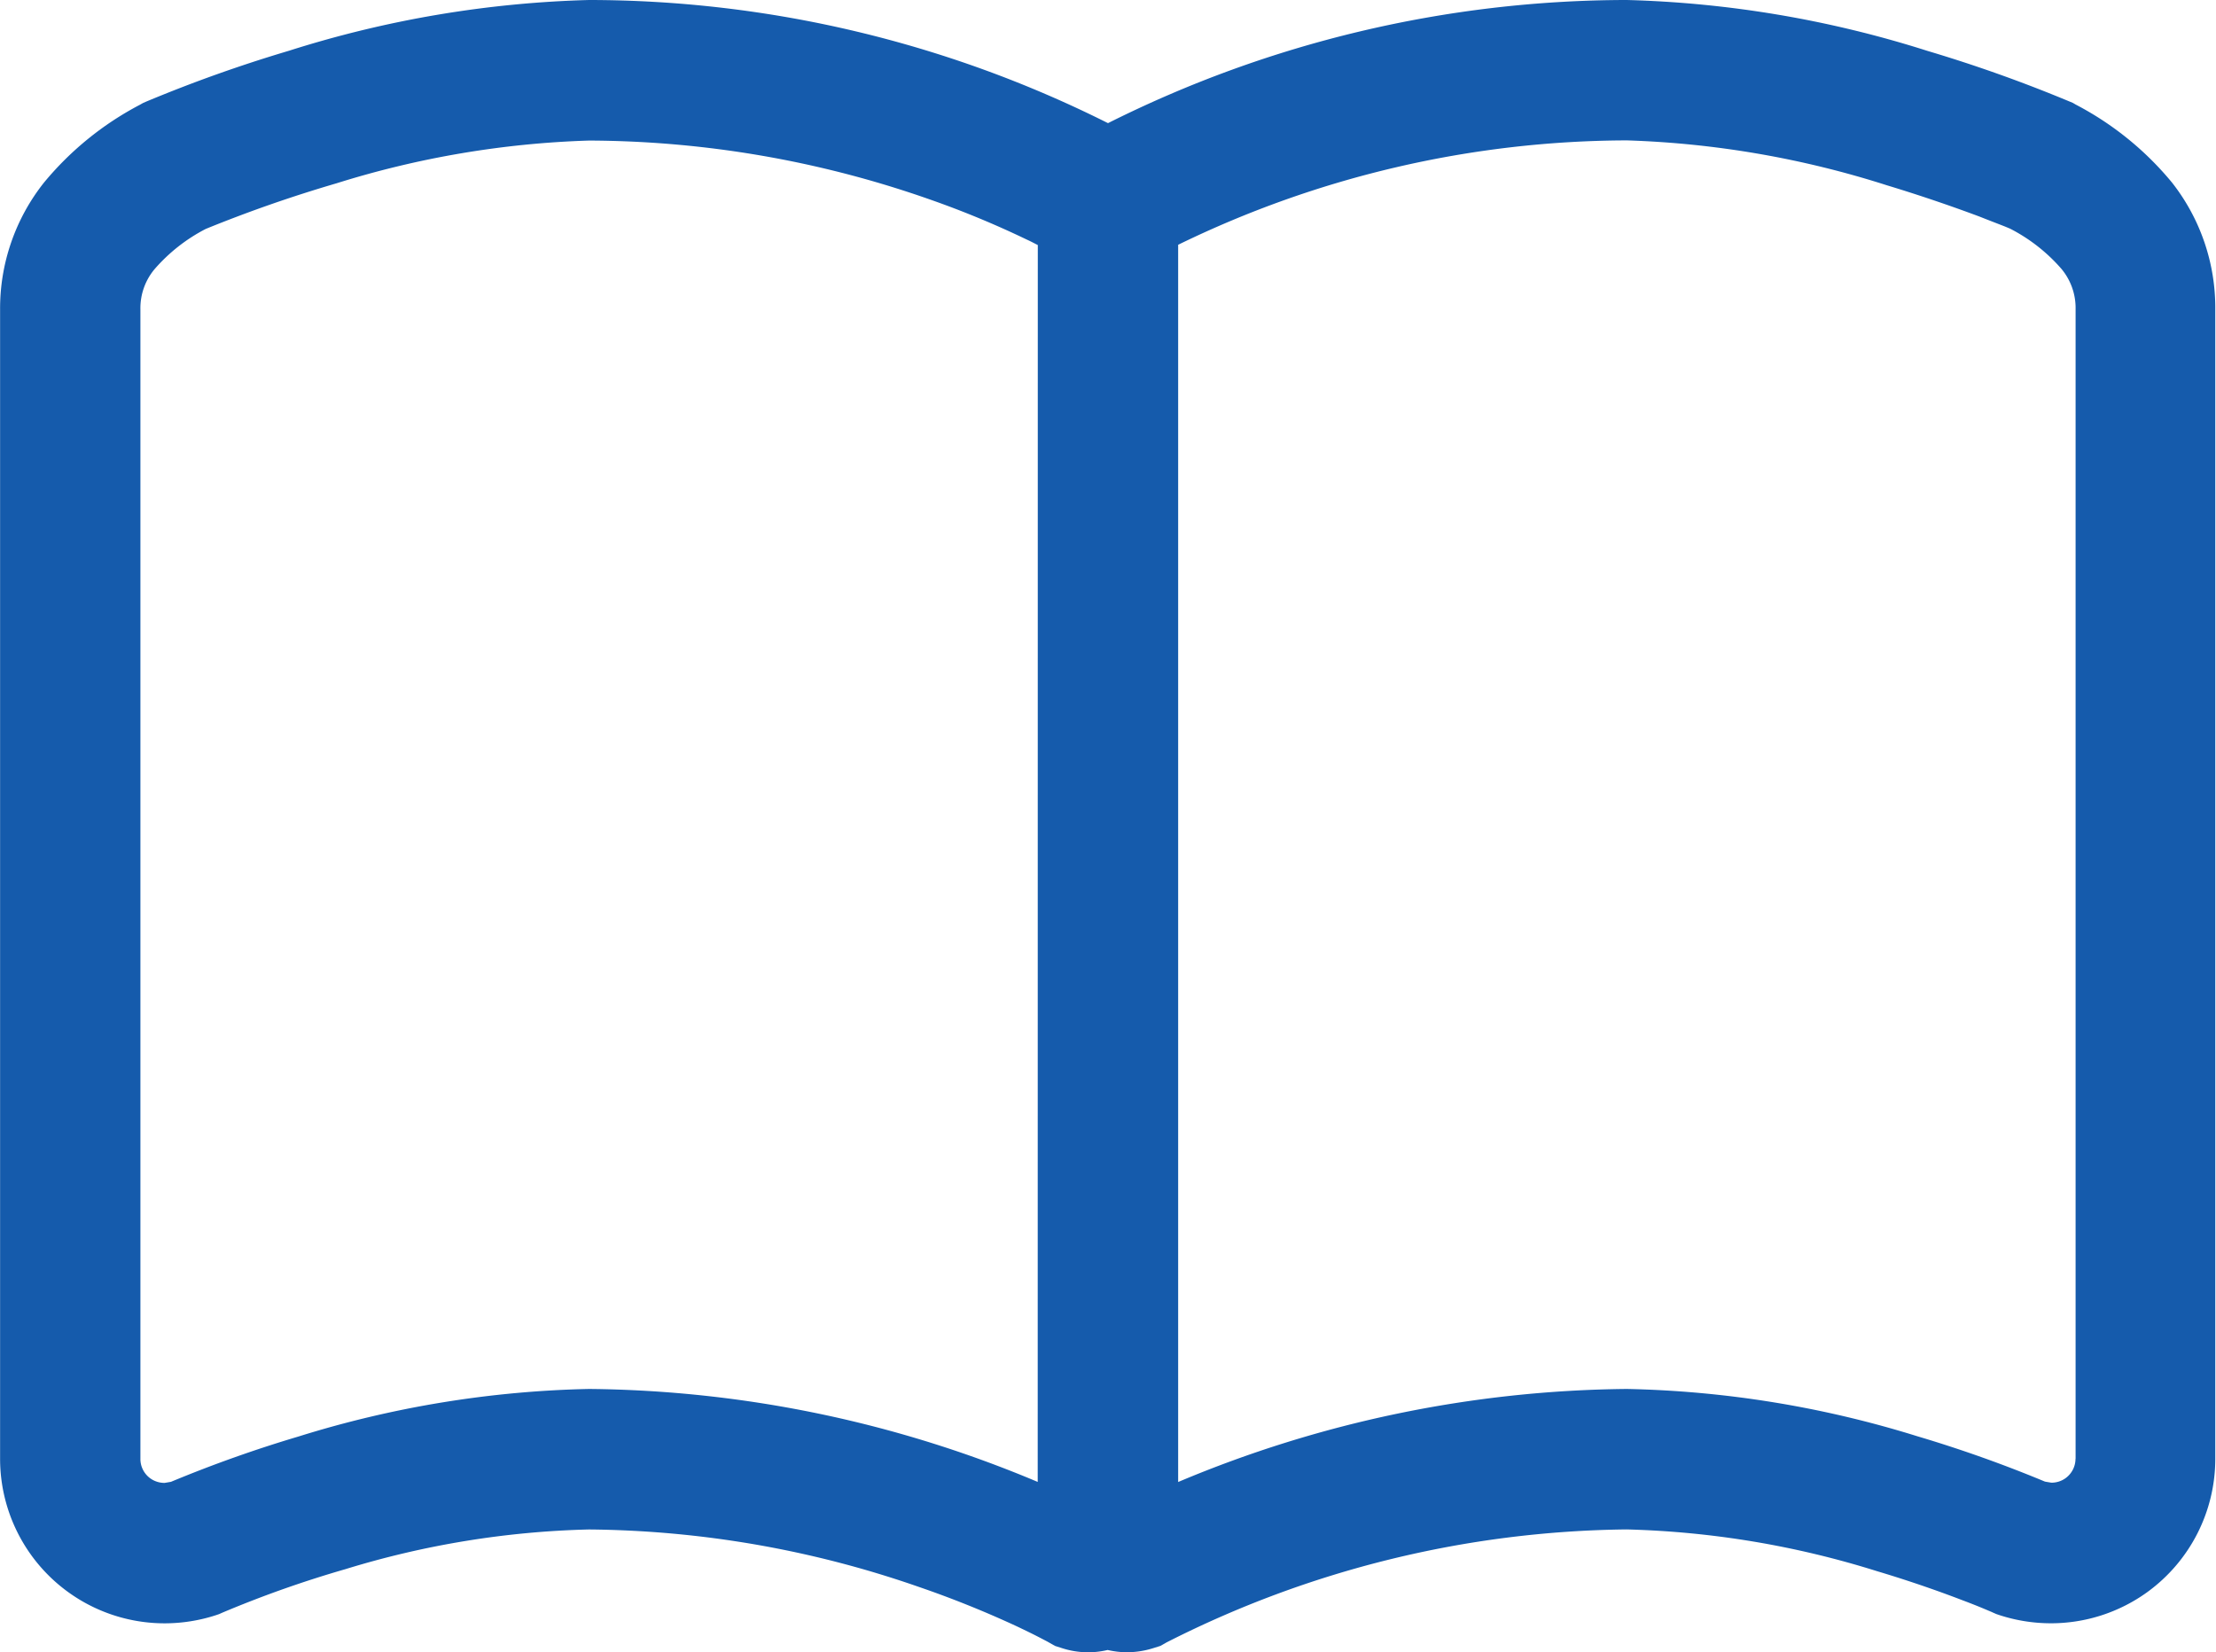 <svg xmlns="http://www.w3.org/2000/svg" width="49.622" height="37.004" viewBox="0 0 49.622 37.004"><g transform="translate(0.002 -65.093)"><path d="M48.635,69.182a6.967,6.967,0,0,0-2.156-1.747l-.065-.038-.07-.029a31.931,31.931,0,0,0-3.188-1.136,24.3,24.3,0,0,0-6.728-1.139,25.974,25.974,0,0,0-11.619,2.758,25.969,25.969,0,0,0-11.621-2.758,24.3,24.3,0,0,0-6.727,1.139,31.764,31.764,0,0,0-3.188,1.136L3.2,67.4l-.067.038A6.992,6.992,0,0,0,.983,69.182,4.535,4.535,0,0,0,0,72.02V97.765a3.685,3.685,0,0,0,3.686,3.684,3.724,3.724,0,0,0,1.14-.18l.077-.026.074-.033,0,0a24.757,24.757,0,0,1,2.755-.974,20.175,20.175,0,0,1,5.453-.889,22.985,22.985,0,0,1,7.37,1.28,22.8,22.8,0,0,1,2.188.878c.251.118.445.215.569.28l.136.071.03.017h0v0l.145.082.157.05a1.885,1.885,0,0,0,1.021.041,1.961,1.961,0,0,0,.421.051,1.981,1.981,0,0,0,.6-.092l.159-.05.142-.08a23.249,23.249,0,0,1,10.3-2.529,20.414,20.414,0,0,1,5.6.933c.79.236,1.454.474,1.914.651.23.086.409.159.527.209l.133.056.03.014,0,0,.076.033.077.026a3.738,3.738,0,0,0,1.14.18,3.681,3.681,0,0,0,2.164-.7h0a3.688,3.688,0,0,0,1.52-2.982V72.02A4.539,4.539,0,0,0,48.635,69.182Zm-25.4,29.1A26.466,26.466,0,0,0,13.188,96.2a23.423,23.423,0,0,0-6.506,1.065,28.874,28.874,0,0,0-2.856,1.015l-.142.024a.545.545,0,0,1-.318-.1.536.536,0,0,1-.224-.438V72.02a1.36,1.36,0,0,1,.318-.9,3.861,3.861,0,0,1,1.145-.9A30.257,30.257,0,0,1,7.528,69.2a21.061,21.061,0,0,1,5.66-.959,23.233,23.233,0,0,1,7.626,1.317,20.944,20.944,0,0,1,2.175.9c.1.045.171.085.248.123Zm23.239-.521a.538.538,0,0,1-.224.438h0a.535.535,0,0,1-.318.1l-.142-.024a28.9,28.9,0,0,0-2.856-1.015A23.435,23.435,0,0,0,36.428,96.2a26.463,26.463,0,0,0-10.048,2.084V70.575a23.052,23.052,0,0,1,10.048-2.338,21.3,21.3,0,0,1,5.823,1.006c.846.256,1.569.512,2.072.7.251.1.448.174.581.227l.107.045a3.857,3.857,0,0,1,1.148.9,1.366,1.366,0,0,1,.317.9V97.764Z" transform="translate(0)" fill="#155bac"/></g></svg>
